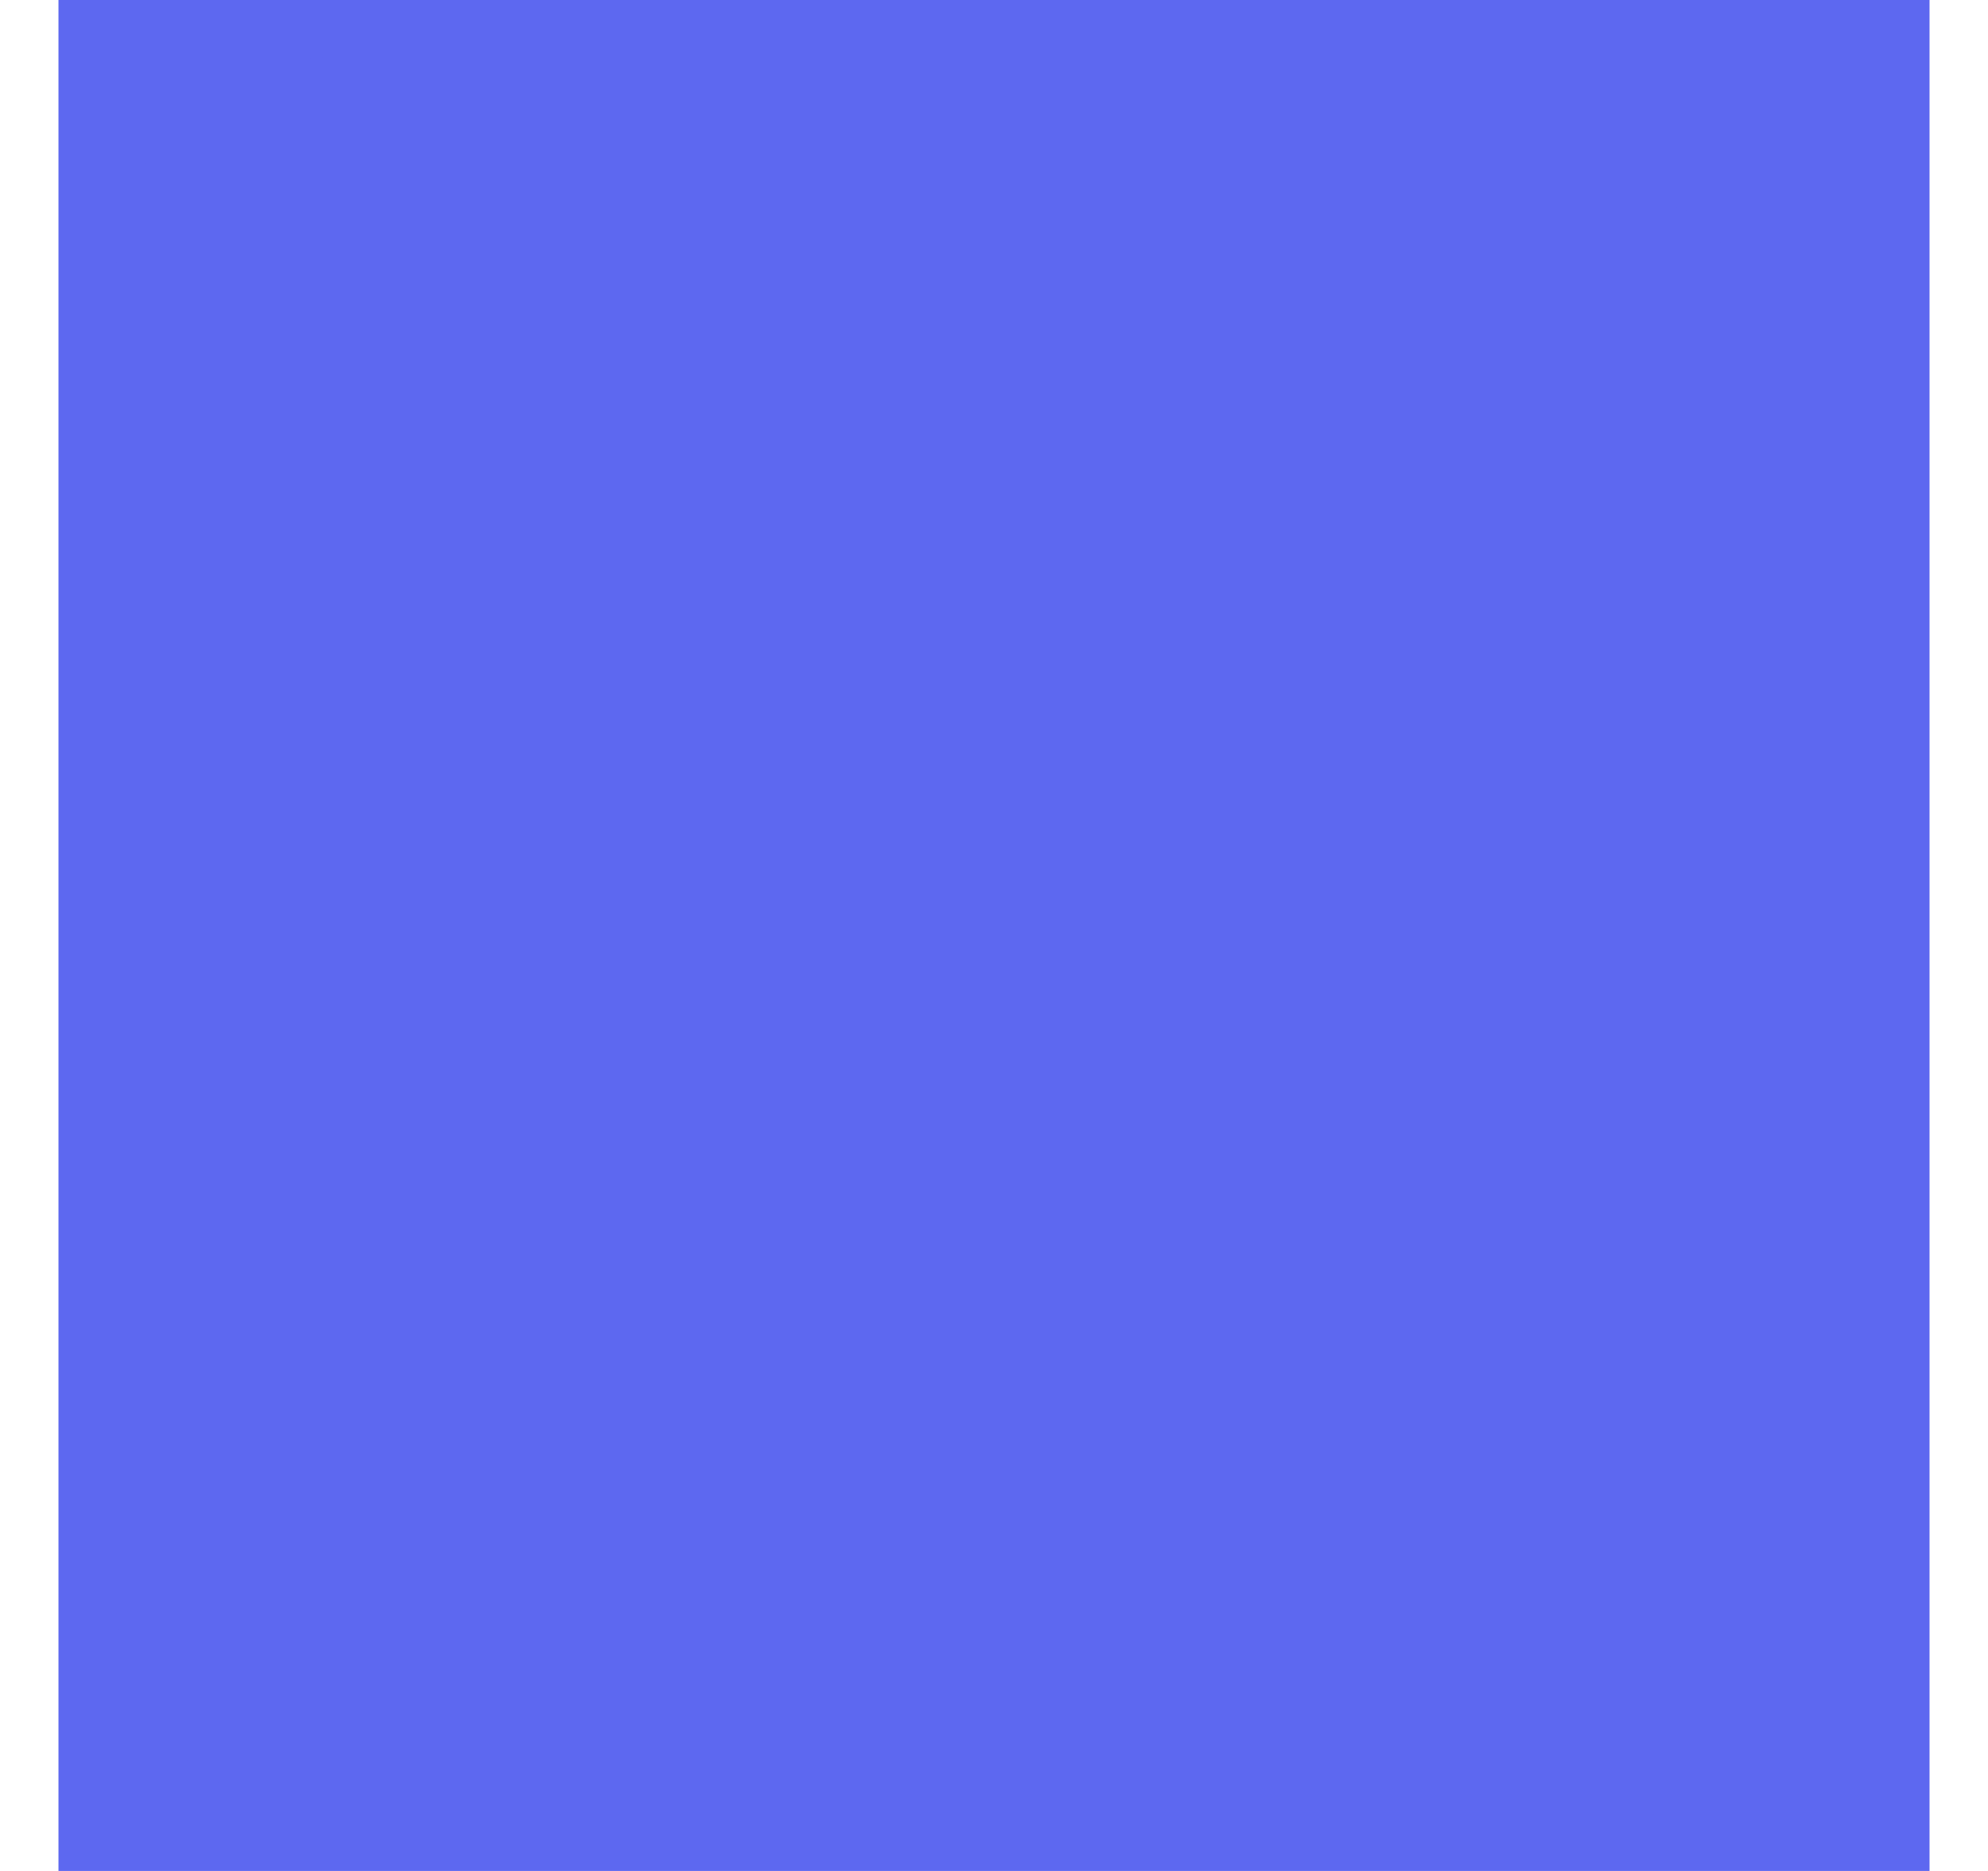 <svg width="17" height="16" viewBox="0 0 17 16" fill="none" xmlns="http://www.w3.org/2000/svg">
  <g clip-path="url(#clip0_725_1162)">
    <rect width="16" height="16" transform="translate(0.5)" fill="#5D68F0" />
    <path
      d="M2.865 1.113H14.135C14.135 1.113 15.387 1.113 15.387 2.365V13.635C15.387 13.635 15.387 14.887 14.135 14.887H2.865C2.865 14.887 1.613 14.887 1.613 13.635V2.365C1.613 2.365 1.613 1.113 2.865 1.113Z"
      stroke="#5D68F0" stroke-width="1.25" stroke-linecap="round" stroke-linejoin="round" />
  </g>
  <defs>
    <clipPath id="clip0_725_1162">
      <rect width="16" height="16" fill="white" transform="translate(0.5)" />
    </clipPath>
  </defs>
</svg>
